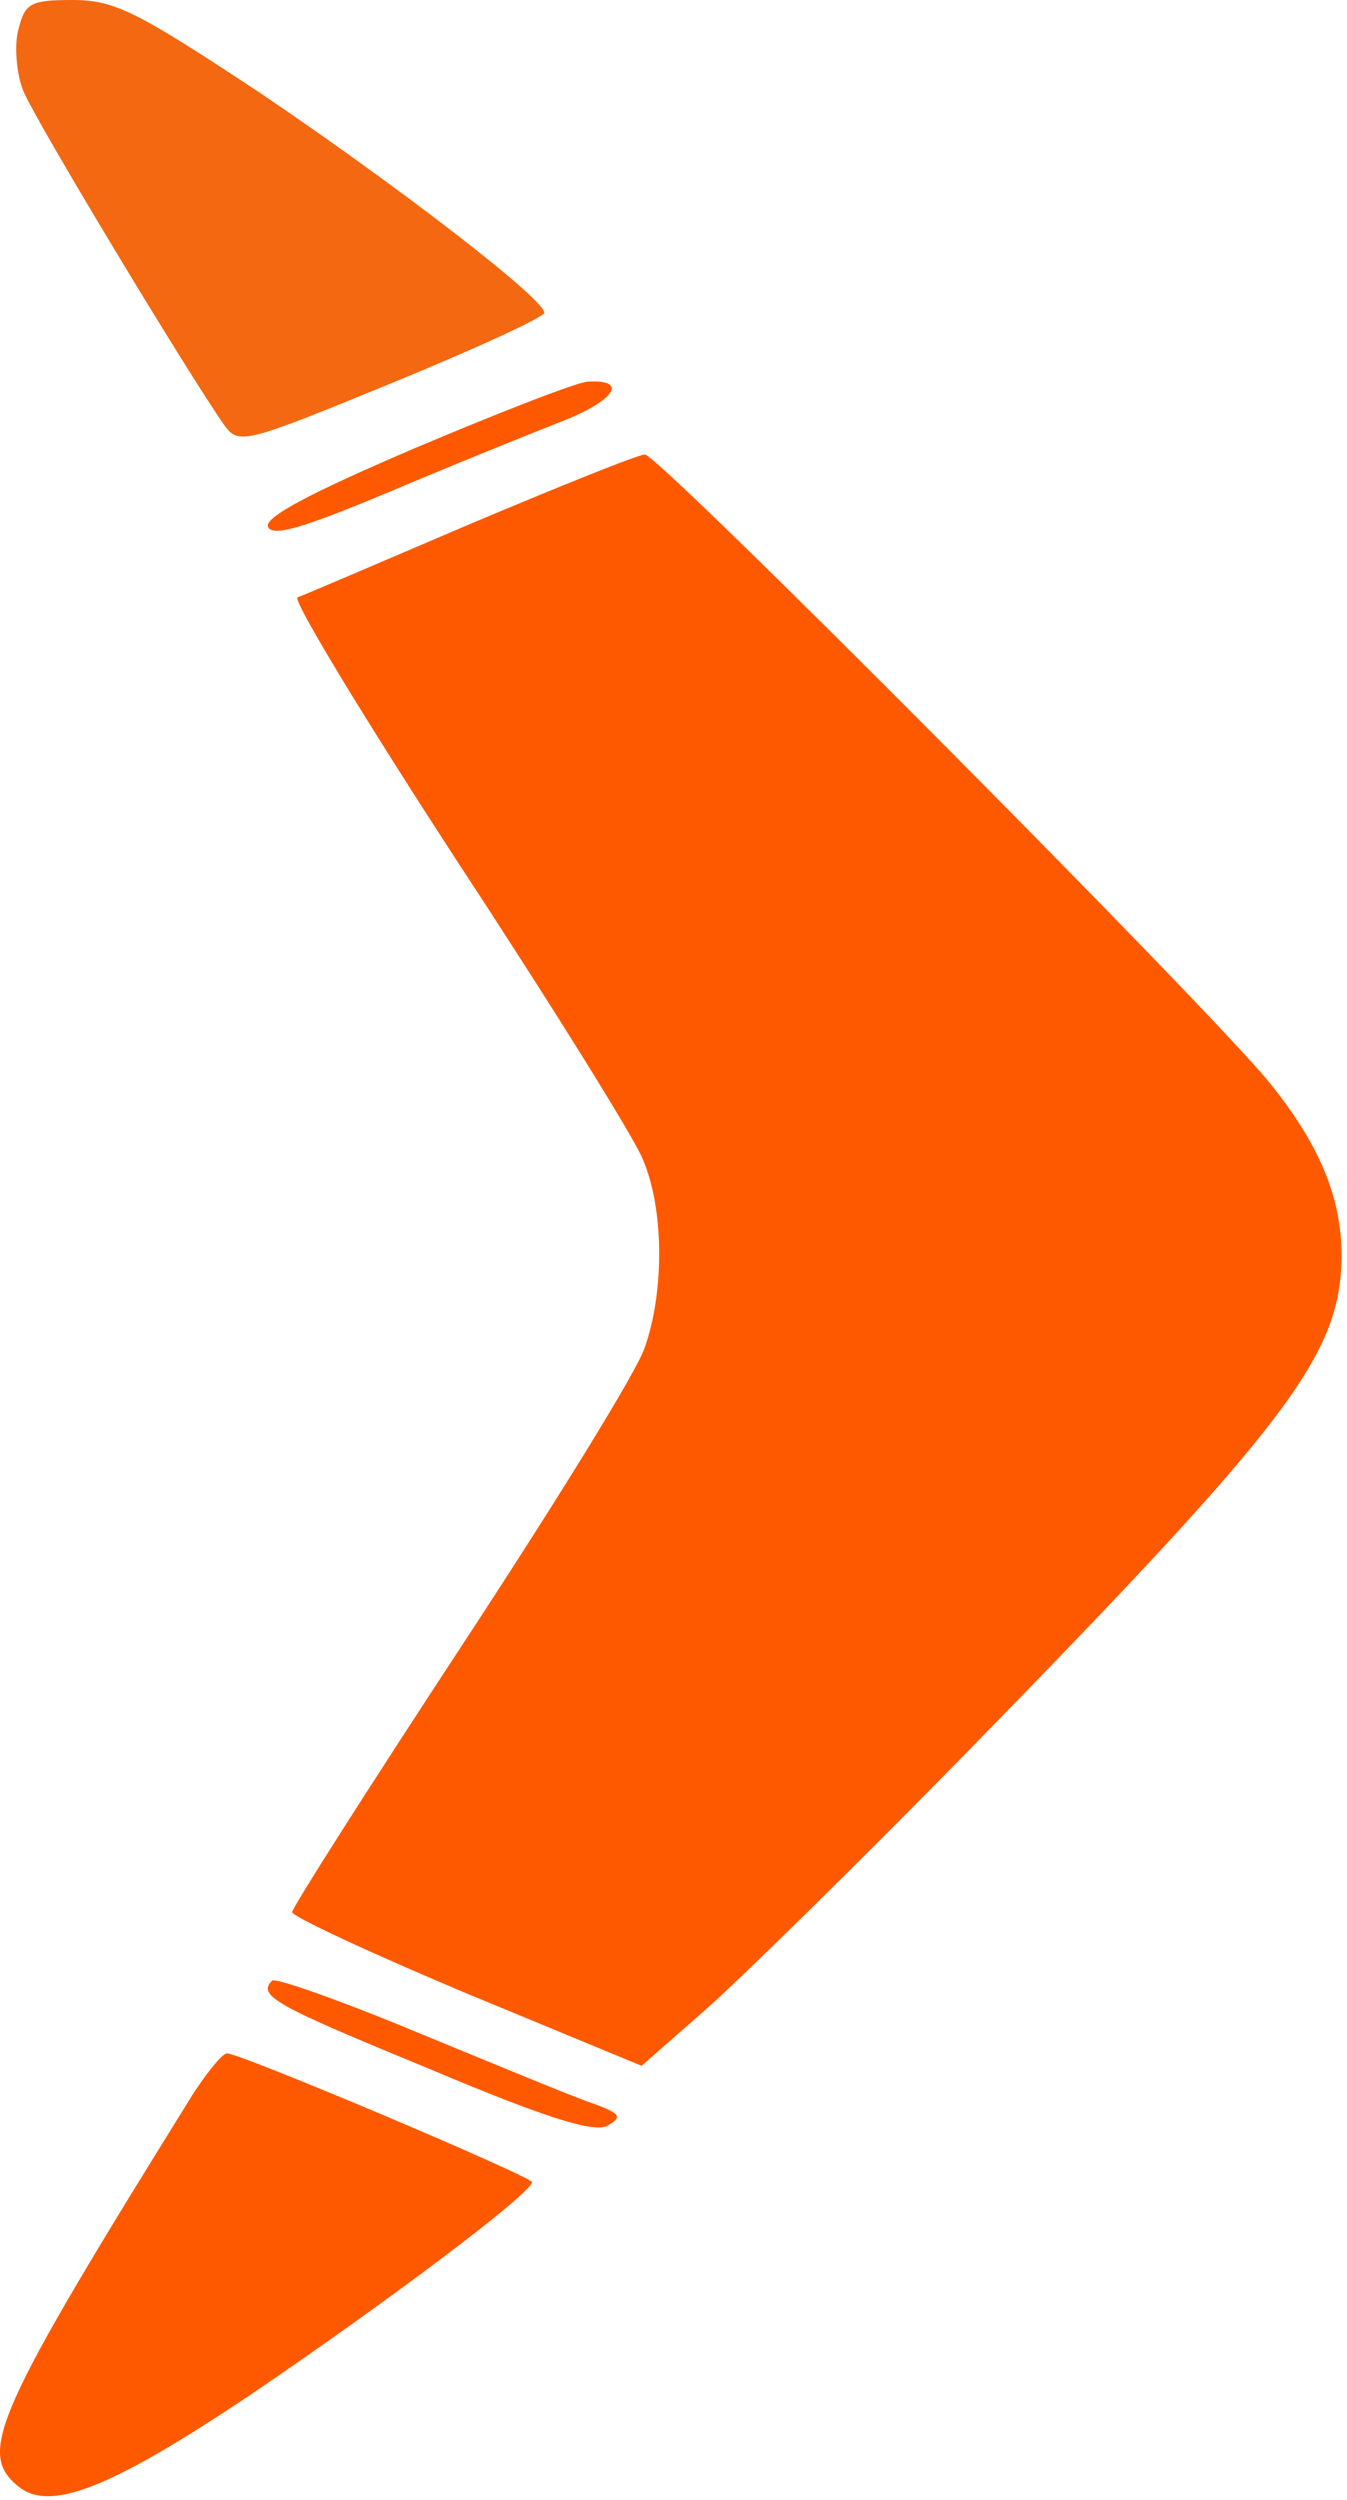 <svg height="308" width="166" fill="none" viewBox="0 0 166 308" xmlns="http://www.w3.org/2000/svg">
	<path d="M33.534 244.036C31.667 245.903 33.934 247.103 52.734 254.836C67.267 260.97 73.267 262.836 74.867 261.903C76.734 260.836 76.467 260.436 73.267 259.236C71.134 258.57 61.534 254.57 51.801 250.57C42.201 246.57 33.934 243.636 33.534 244.036Z" fill="#FF5900"/>
	<path d="M51.286 55.152C38.486 60.618 32.619 63.685 33.019 64.885C33.553 66.218 37.419 65.018 47.953 60.618C55.819 57.285 65.419 53.418 69.153 51.952C75.686 49.418 77.552 46.752 72.486 47.018C71.286 47.018 61.686 50.752 51.286 55.152Z" fill="#FF5900"/>
	<path d="M23.831 257.933C-0.703 297.4 -2.836 302.2 2.231 306.333C6.097 309.533 13.431 306.733 30.764 295.133C47.297 283.933 65.43 270.333 65.564 268.866C65.564 268.2 29.697 253 27.964 253C27.43 253 25.564 255.266 23.831 257.933Z" fill="#FF5900"/>
	<path d="M2.277 3.6C1.744 5.467 2.011 8.933 2.811 11.067C4.144 14.533 23.477 46.533 27.744 52.533C29.477 54.8 30.411 54.533 48.278 47.2C58.678 42.933 67.078 39.067 67.078 38.533C67.078 36.8 48.678 22.667 31.878 11.333C16.944 1.467 14.144 3.05176e-05 8.944 3.05176e-05C3.744 3.05176e-05 3.077 0.4 2.277 3.6Z" fill="#F36811"/>
	<path d="M58 64.533C47.067 69.2 37.467 73.333 36.667 73.6C36 73.867 44.8 88.4 56.267 106C67.733 123.467 78.133 140.133 79.2 142.8C81.867 148.933 81.867 159.2 79.467 166C78.533 168.933 68.267 185.467 56.8 202.933C45.333 220.4 36 235.067 36 235.6C36 236.133 45.733 240.667 57.467 245.6L79.067 254.533L86.667 247.867C90.8 244.267 105.333 230 118.933 216.133C159.067 175.067 165.2 166.933 165.333 154.8C165.333 147.6 162.667 141.067 156.4 133.333C148.8 124 81.067 55.867 79.467 56C78.667 56 69.067 59.867 58 64.533Z" fill="#FF5900"/>
</svg>